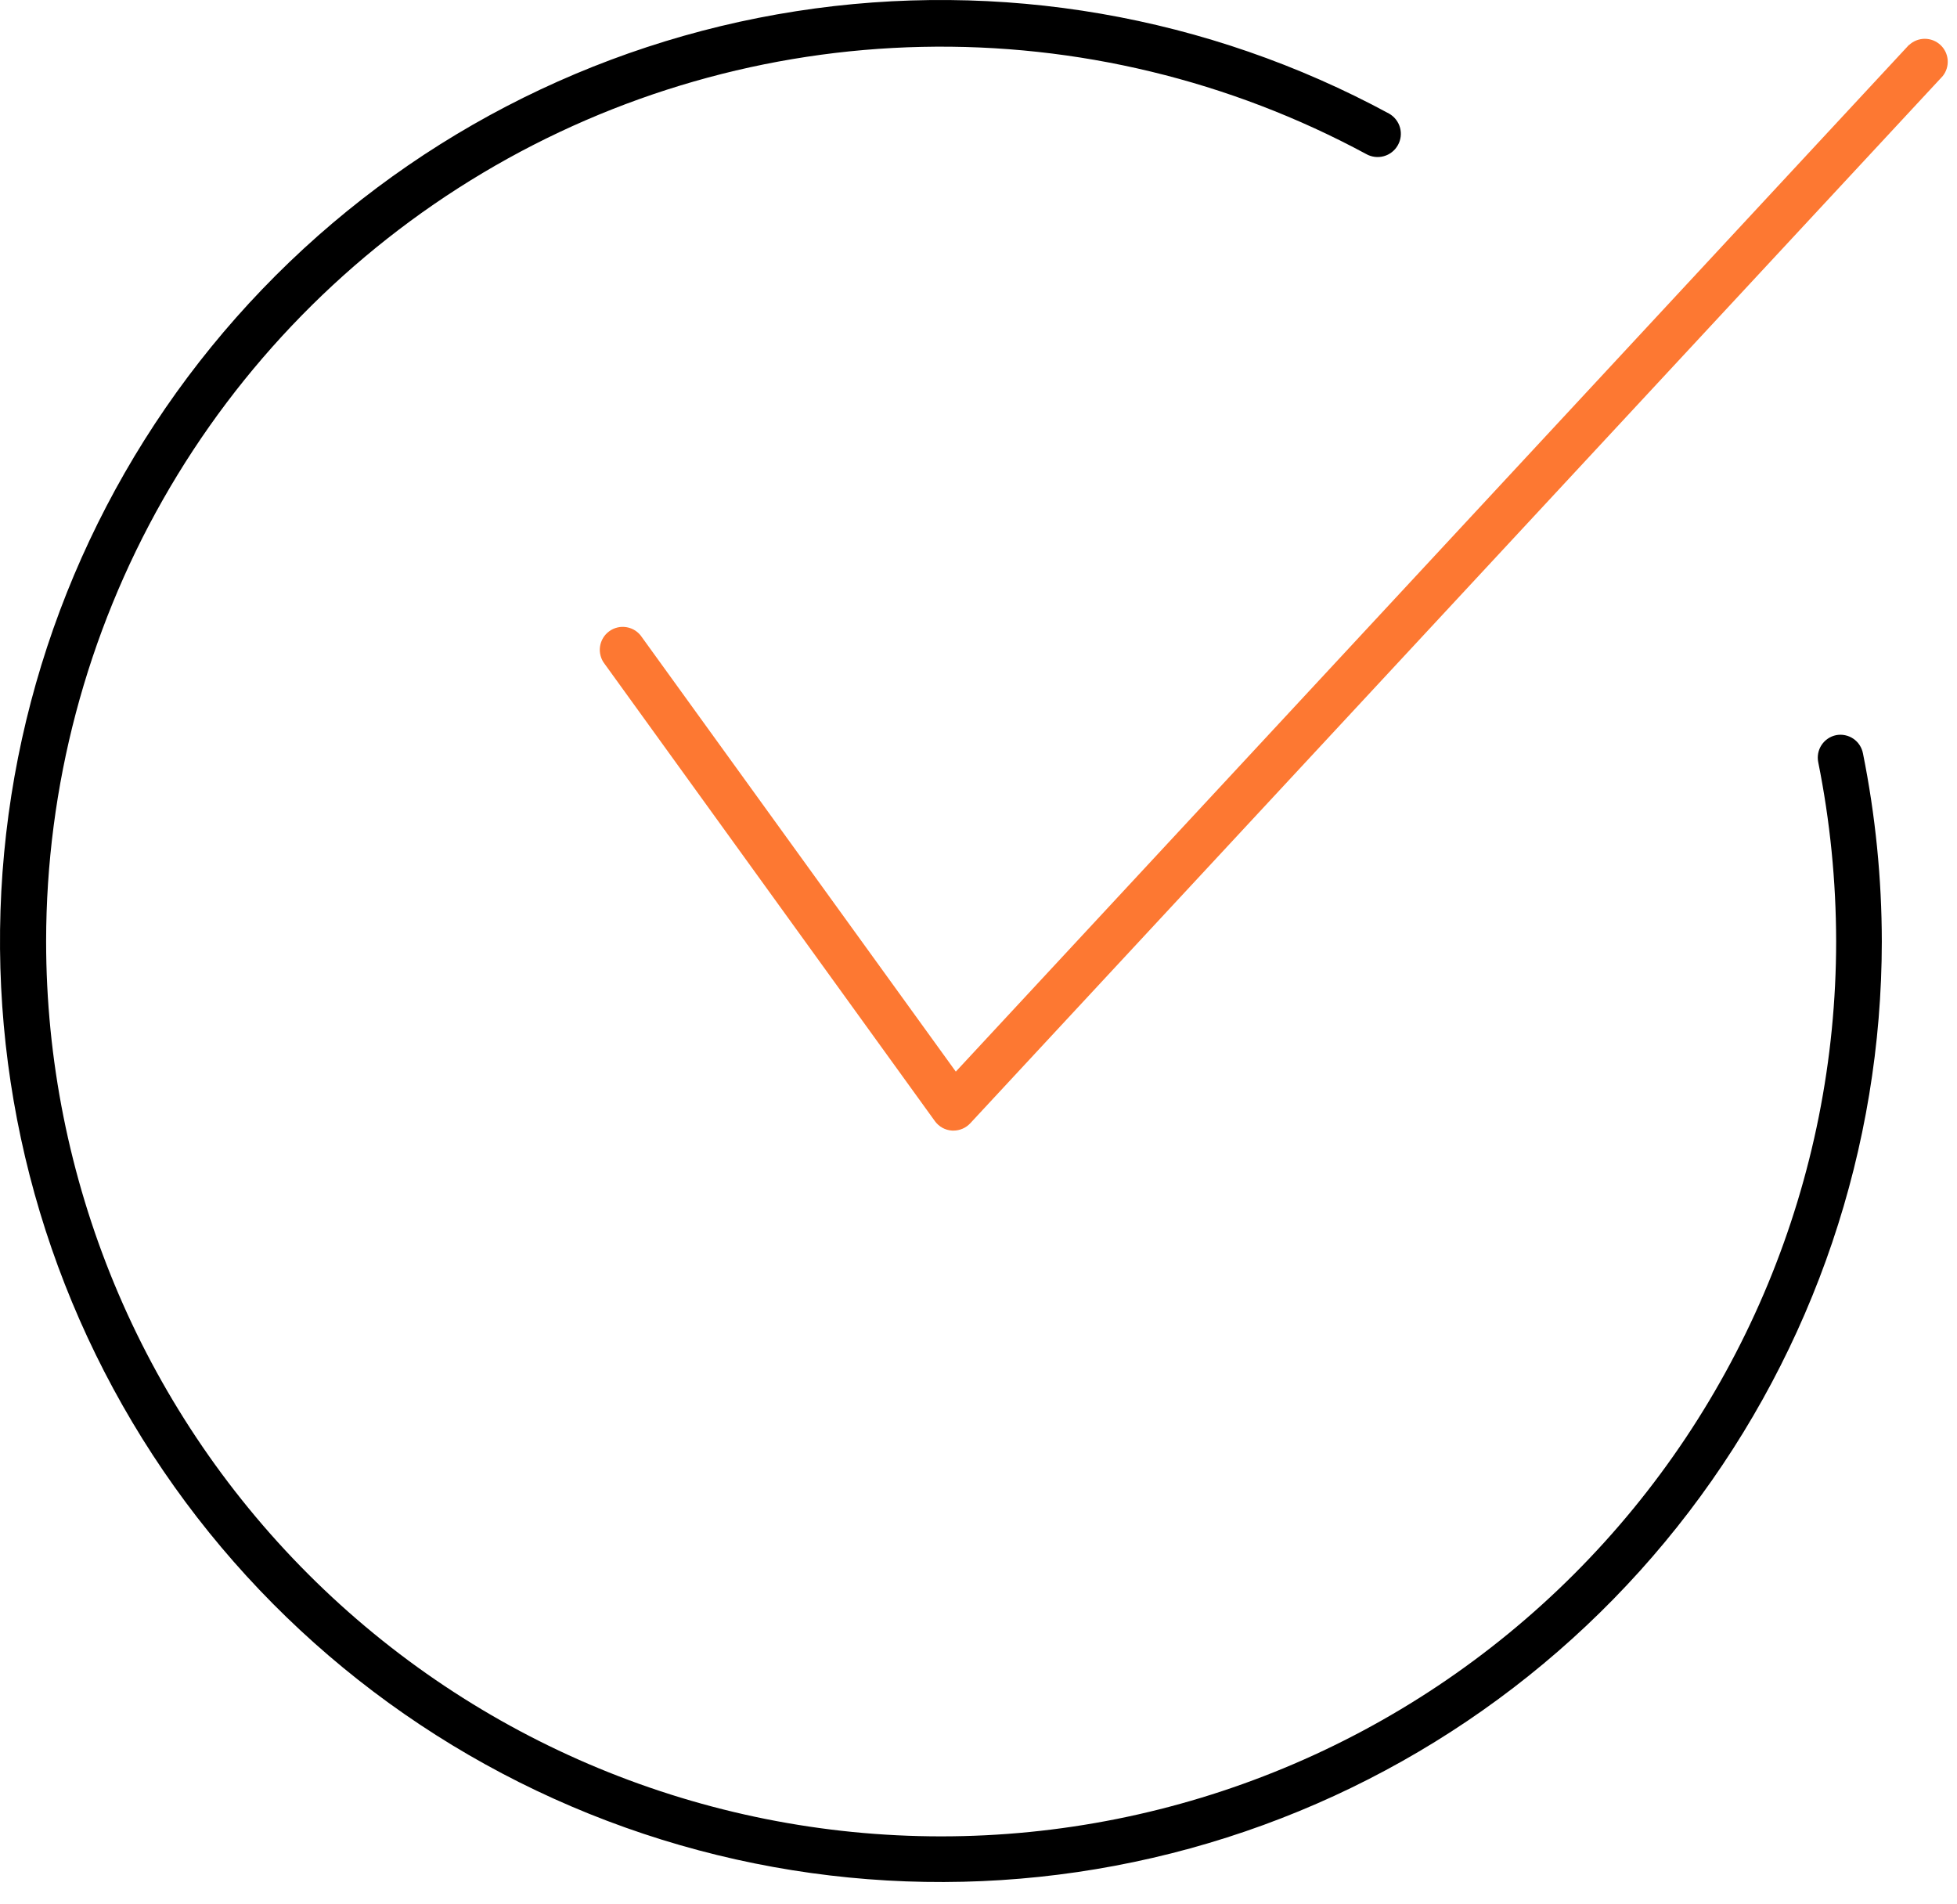 <svg width="74" height="72" viewBox="0 0 74 72" fill="none" xmlns="http://www.w3.org/2000/svg">
<path d="M72.181 1.701L36.142 40.516L24.271 24.09C24.207 23.992 24.123 23.909 24.026 23.844C23.928 23.78 23.818 23.736 23.703 23.715C23.588 23.694 23.47 23.696 23.356 23.722C23.242 23.748 23.134 23.796 23.04 23.865C22.945 23.933 22.865 24.02 22.805 24.12C22.744 24.221 22.705 24.332 22.688 24.448C22.672 24.564 22.679 24.681 22.71 24.794C22.74 24.907 22.793 25.013 22.866 25.105L35.353 42.391C35.428 42.494 35.526 42.58 35.638 42.642C35.751 42.703 35.876 42.739 36.004 42.746H36.056C36.175 42.746 36.292 42.721 36.401 42.673C36.51 42.626 36.608 42.556 36.689 42.469L73.456 2.881C73.595 2.711 73.663 2.494 73.648 2.274C73.633 2.055 73.535 1.85 73.374 1.7C73.213 1.55 73.001 1.467 72.781 1.467C72.561 1.467 72.35 1.551 72.189 1.701H72.181Z" fill="#FD7832"/>
<path d="M69.43 27.795C69.318 27.818 69.212 27.862 69.118 27.926C69.023 27.99 68.942 28.072 68.879 28.167C68.816 28.262 68.773 28.368 68.751 28.48C68.73 28.592 68.73 28.707 68.753 28.819C69.201 31.047 69.427 33.314 69.43 35.587C69.43 44.563 65.864 53.171 59.517 59.518C53.171 65.865 44.563 69.43 35.587 69.43C26.611 69.43 18.003 65.865 11.657 59.518C5.31 53.171 1.744 44.563 1.744 35.587C1.748 29.731 3.271 23.976 6.164 18.884C9.058 13.792 13.224 9.539 18.254 6.539C23.284 3.54 29.006 1.897 34.861 1.772C40.717 1.646 46.504 3.042 51.658 5.823C51.861 5.938 52.1 5.968 52.325 5.906C52.55 5.844 52.74 5.696 52.855 5.493C52.971 5.291 53.001 5.051 52.939 4.826C52.877 4.602 52.728 4.411 52.526 4.296C45.677 0.585 37.799 -0.775 30.102 0.424C22.406 1.623 15.315 5.315 9.919 10.933C4.523 16.551 1.12 23.784 0.232 31.523C-0.656 39.262 1.02 47.078 5.004 53.772C8.987 60.466 15.057 65.668 22.283 68.579C29.508 71.49 37.489 71.949 45 69.886C52.512 67.823 59.139 63.352 63.864 57.16C68.589 50.967 71.151 43.394 71.157 35.605C71.155 33.215 70.916 30.832 70.445 28.489C70.424 28.377 70.381 28.27 70.319 28.174C70.257 28.078 70.176 27.995 70.082 27.931C69.987 27.866 69.881 27.821 69.769 27.798C69.657 27.774 69.542 27.773 69.43 27.795Z" fill="black"/>
</svg>
